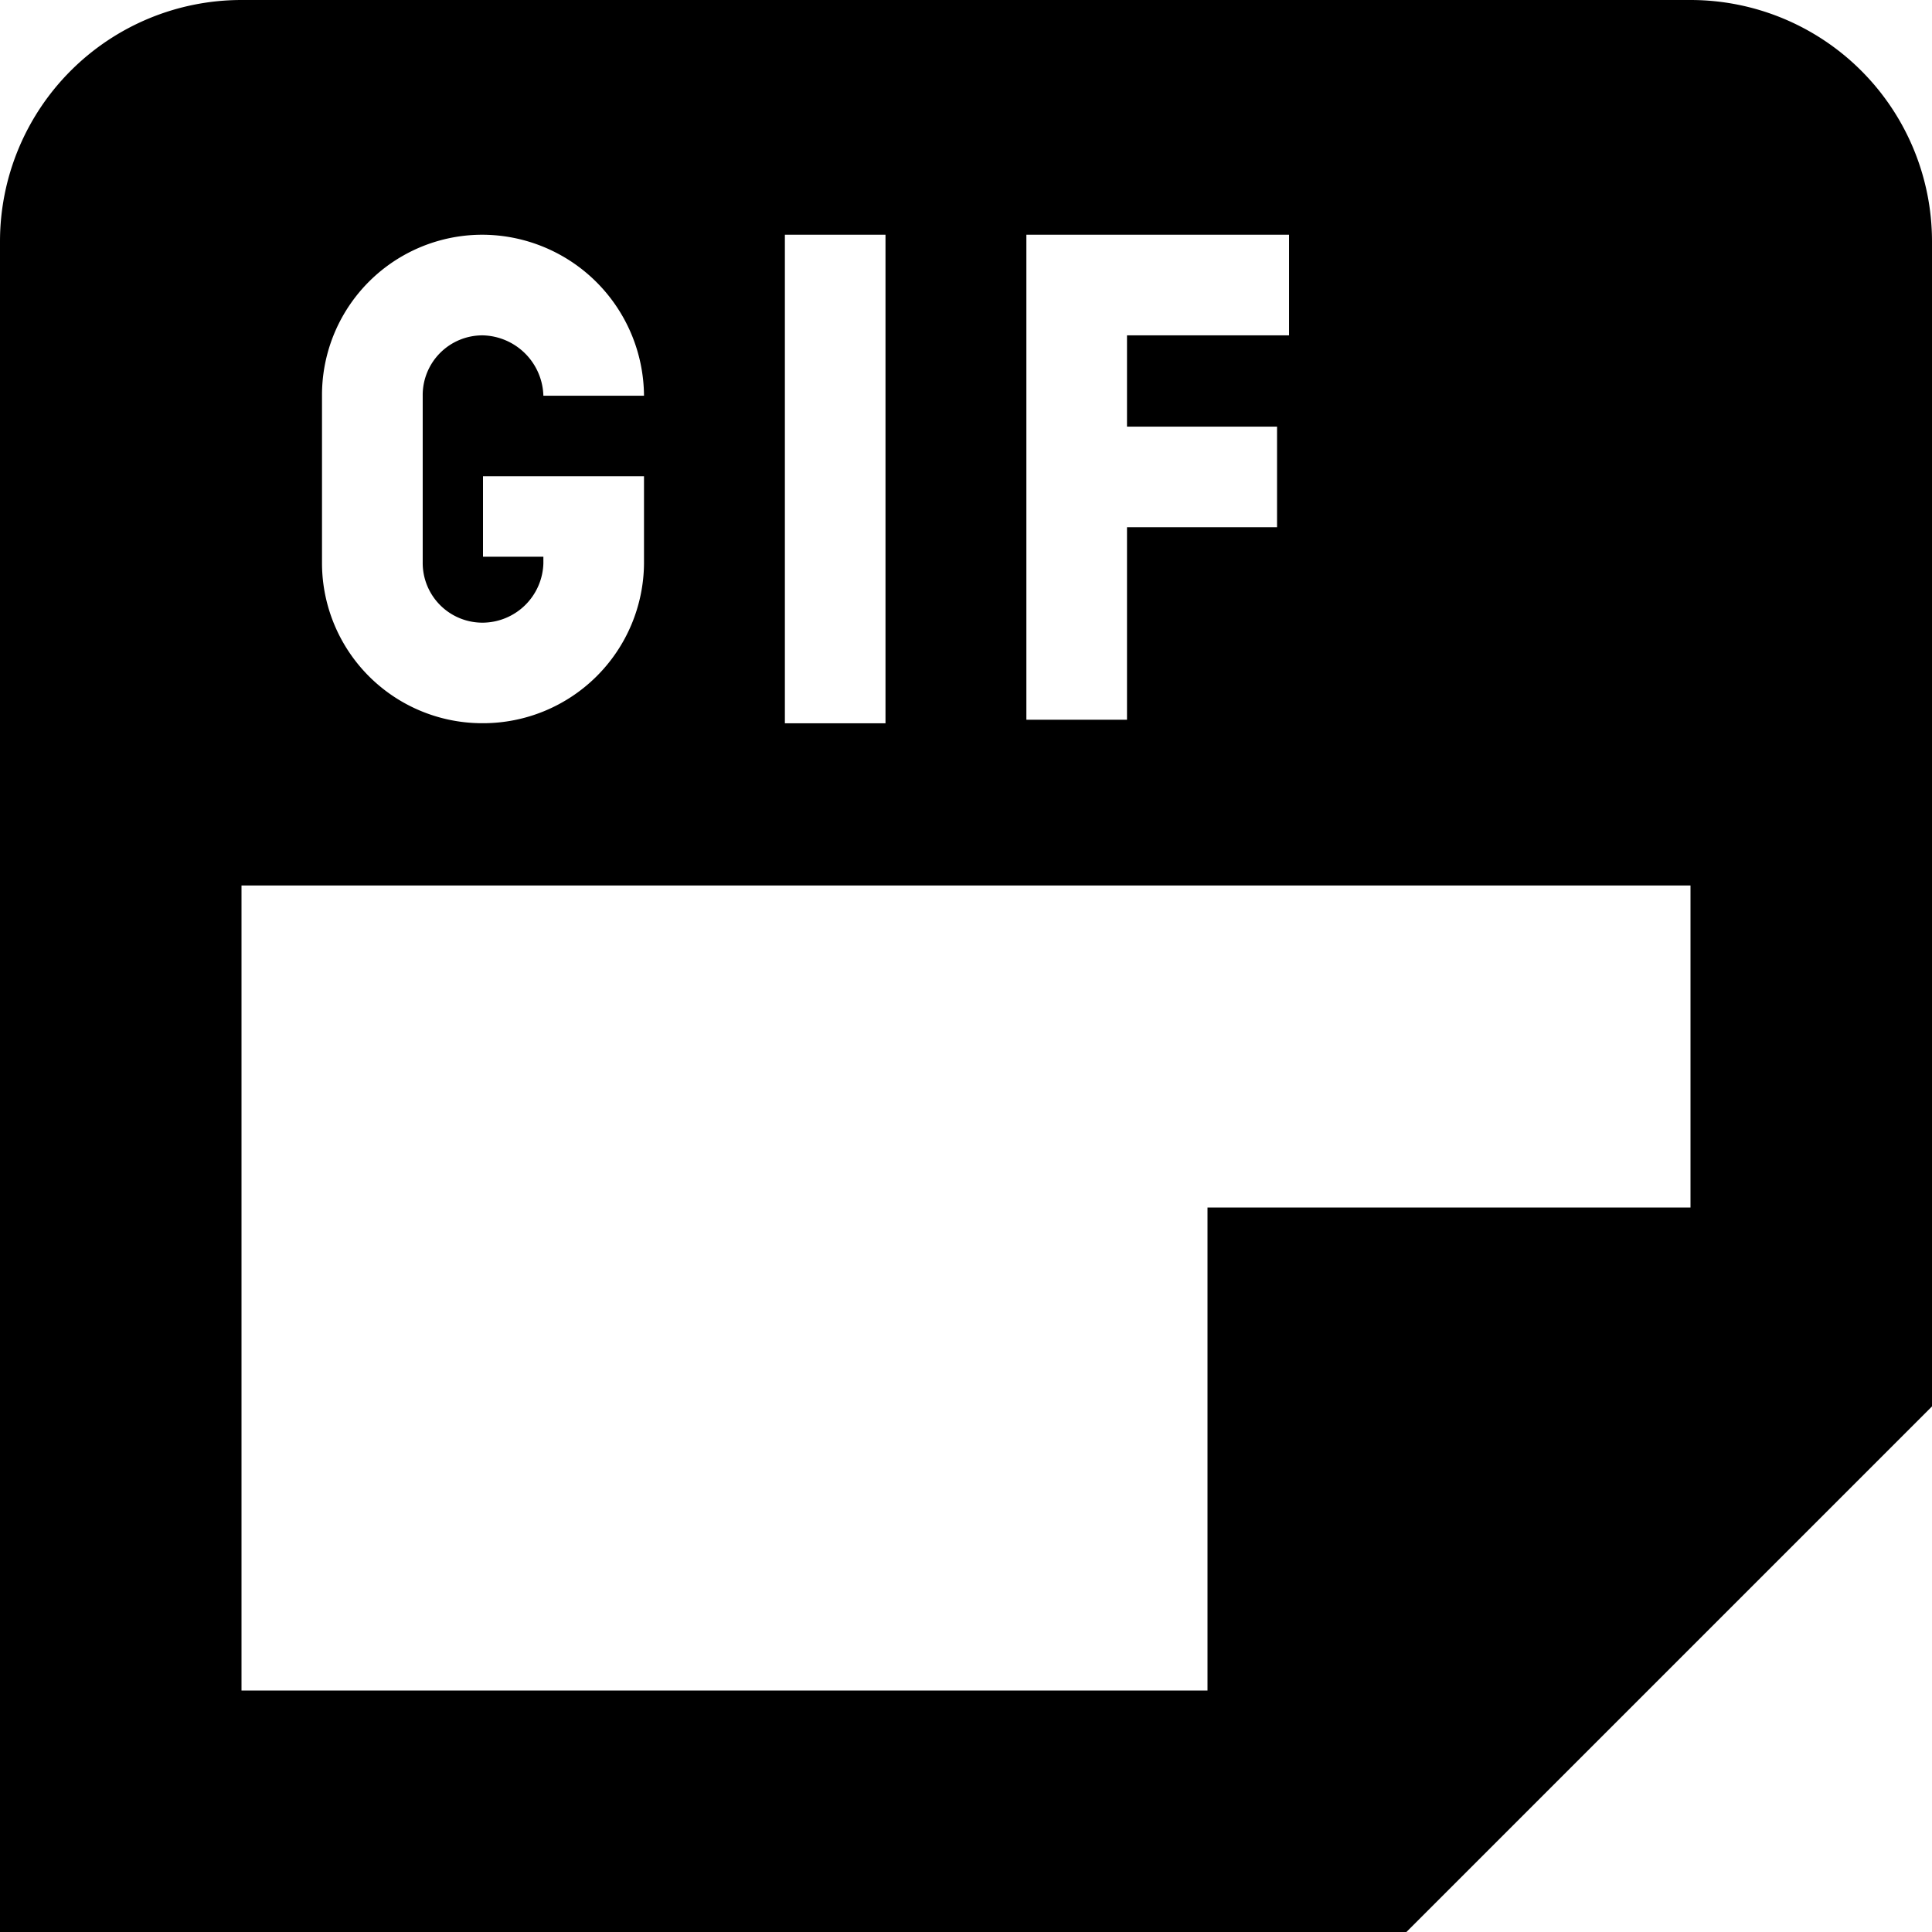 <?xml version="1.0" encoding="UTF-8"?>
<svg xmlns="http://www.w3.org/2000/svg" id="Layer_1" data-name="Layer 1" viewBox="0 0 24 24" width="512" height="512"><path d="M21,0H3A3,3,0,0,0,0,3V24H17.471L24,17.471V3A3,3,0,0,0,21,0ZM12.75,2.916h3.263v1.25H14V5.3h1.864v1.25H14V8.941H12.75Zm-3,0H11V8.985H9.75ZM4,4.9A1.991,1.991,0,0,1,6,2.916H6a2.013,2.013,0,0,1,2,2H6.75A.772.772,0,0,0,6,4.166a.742.742,0,0,0-.749.751V6.984A.742.742,0,0,0,6,7.735.759.759,0,0,0,6.75,7V6.916H6v-1H8V7A2,2,0,0,1,6,8.984H6A1.991,1.991,0,0,1,4,7ZM21,15H15v6H3V11H21Z"/></svg>
